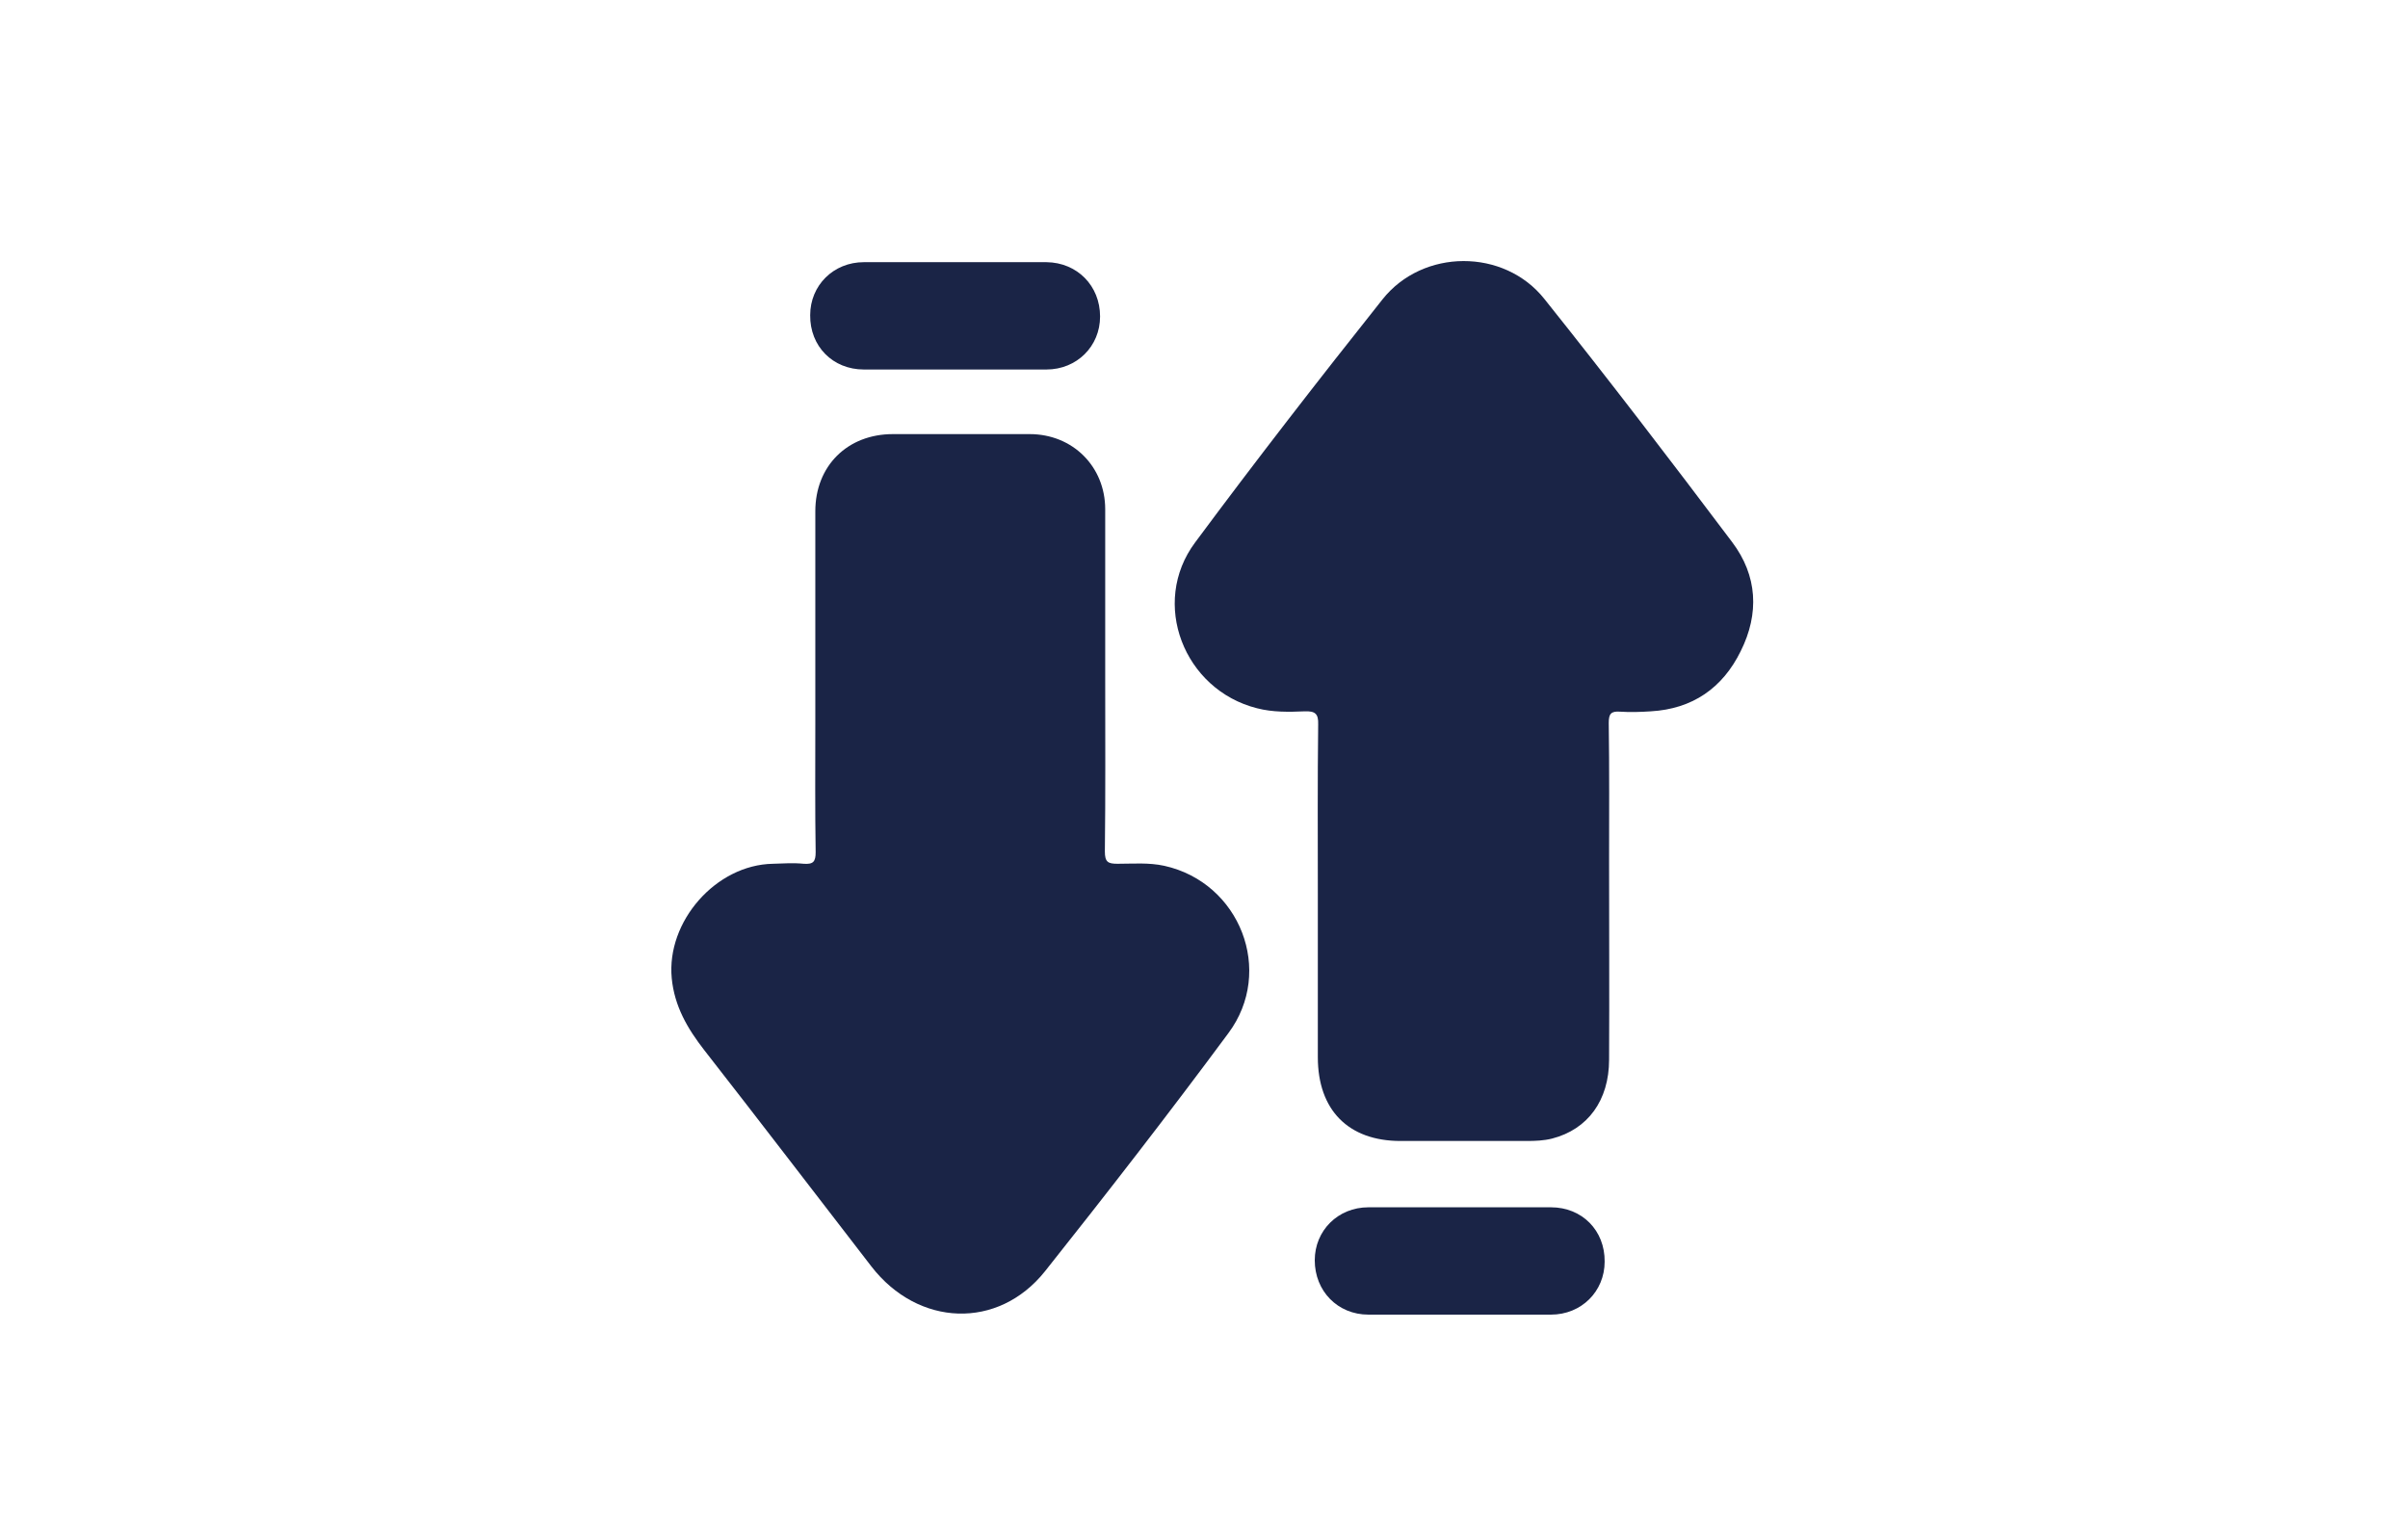 <svg xmlns="http://www.w3.org/2000/svg" xmlns:xlink="http://www.w3.org/1999/xlink" id="Calque_1" x="0px" y="0px" viewBox="0 0 70.44 45.04" style="enable-background:new 0 0 70.44 45.04;" xml:space="preserve"><style type="text/css">	.st0{display:none;fill:#1A2446;}	.st1{fill:#1A2446;}	.st2{display:none;}	.st3{display:inline;fill:#1A2446;}</style><path class="st0" d="M54.02,27.19c-0.49-3.67-2.56-6.18-6-7.54c-0.44-0.17-0.69-0.34-0.67-0.85c0.01-0.35-0.09-0.71-0.18-1.06 c-1.48-6.25-7.36-10.24-13.68-9.16c-4.68,0.8-7.79,3.58-9.4,8.03c-0.1,0.28-0.24,0.42-0.5,0.52c-4.72,1.83-7.5,6.78-6.61,11.74 c0.93,5.15,5.29,8.82,10.51,8.82c2.87,0,5.74,0,8.61,0c2.97,0,5.94,0,8.9,0c0.43,0,0.86-0.04,1.28-0.11 C51.31,36.72,54.7,32.21,54.02,27.19z M41.65,26.73c-1.73,1.73-3.45,3.46-5.18,5.18c-0.63,0.63-1.38,0.62-2.02-0.01 c-1.72-1.71-3.43-3.43-5.15-5.15c-0.44-0.44-0.63-0.94-0.38-1.54c0.25-0.59,0.74-0.82,1.36-0.82c0.74,0,1.47-0.01,2.21,0.01 c0.27,0.01,0.32-0.08,0.31-0.33c-0.02-0.85-0.01-1.69-0.01-2.54c0,0,0.01,0,0.01,0c0-0.9-0.07-1.81,0.02-2.7 c0.13-1.45,1.36-2.49,2.72-2.43c1.46,0.07,2.56,1.23,2.57,2.73c0.01,1.61,0.02,3.22-0.01,4.83c-0.01,0.39,0.12,0.45,0.46,0.44 c0.69-0.03,1.39-0.01,2.08-0.01c0.65,0,1.16,0.31,1.36,0.83C42.24,25.8,42.08,26.3,41.65,26.73z"></path><g>	<path class="st1" d="M50.67,15.86c-1.8-2.39-3.62-4.77-5.49-7.11c-1.18-1.49-3.56-1.48-4.74,0.01c-1.86,2.34-3.7,4.71-5.48,7.11  c-1.32,1.77-0.33,4.31,1.81,4.85c0.46,0.12,0.94,0.11,1.4,0.09c0.3-0.01,0.4,0.07,0.39,0.38c-0.02,1.65-0.01,3.3-0.01,4.95  c0,1.6,0,3.19,0,4.79c0,1.54,0.89,2.45,2.42,2.45c1.23,0,2.46,0,3.69,0c0.25,0,0.5-0.01,0.74-0.07c1.05-0.27,1.67-1.12,1.67-2.31  c0.01-1.92,0-3.85,0-5.77c0-1.36,0.01-2.72-0.01-4.08c0-0.26,0.06-0.35,0.33-0.33c0.3,0.02,0.6,0.01,0.9-0.01  c1.22-0.07,2.1-0.68,2.63-1.76C51.47,17.95,51.41,16.84,50.67,15.86z"></path>	<path class="st1" d="M34.06,25.33c-0.46-0.1-0.91-0.06-1.37-0.06c-0.28,0-0.37-0.05-0.37-0.36c0.02-1.69,0.01-3.38,0.01-5.06  c0-1.65,0-3.3,0-4.95c0-1.25-0.95-2.2-2.21-2.2c-1.33,0-2.67,0-4,0c-1.33,0-2.27,0.93-2.27,2.26c0,2.08,0,4.16,0,6.24  c0,1.24-0.01,2.49,0.01,3.73c0,0.28-0.07,0.36-0.35,0.34c-0.3-0.03-0.6-0.01-0.9,0c-1.67,0.03-3.12,1.69-2.96,3.35  c0.08,0.82,0.46,1.47,0.95,2.1c1.64,2.1,3.26,4.22,4.89,6.33c1.37,1.77,3.71,1.86,5.08,0.14c1.82-2.29,3.62-4.61,5.36-6.96  C37.29,28.41,36.27,25.82,34.06,25.33z"></path>	<path class="st1" d="M25.27,10.81c1.78,0,3.56,0,5.34,0c0.89,0,1.57-0.68,1.57-1.55c0-0.9-0.67-1.58-1.57-1.59  c-0.89,0-1.78,0-2.67,0s-1.78,0-2.67,0c-0.89,0-1.57,0.68-1.57,1.55C23.69,10.13,24.36,10.81,25.27,10.81z"></path>	<path class="st1" d="M45.37,35.32c-0.88,0-1.75,0-2.63,0c-0.9,0-1.81,0-2.71,0c-0.89,0-1.57,0.68-1.57,1.55  c0,0.9,0.67,1.59,1.57,1.59c1.78,0,3.56,0,5.34,0c0.89,0,1.57-0.68,1.57-1.55C46.95,36,46.28,35.32,45.37,35.32z"></path></g><g class="st2">	<path class="st3" d="M68.23,20.18c0-0.28,0-0.56-0.05-0.83c-0.66-3.62-3.39-5.89-7.07-5.9c-0.84,0-1.67,0-2.51,0  c-0.02,0-0.05,0-0.07,0h-4.05c-0.65,0-1.3,0.01-1.95,0.02c-0.11,0-0.21,0-0.29-0.02H48.7c-0.08,0.01-0.16,0.01-0.27,0.01  c-0.82-0.01-1.64-0.01-2.45-0.01h-5.92c-0.22,0-0.43,0-0.65,0c-2.35,0-4.7,0-7.06,0h-0.43c0,0,0,0,0,0c-7.4,0-14.8,0-22.2,0  c-3.13,0-5.7,1.82-6.69,4.69c-0.12,0.35-0.11,0.75-0.34,1.06c0,2.56,0,5.12,0,7.68c0.03,0.02,0.09,0.04,0.09,0.07  c0.56,3.33,3.67,5.71,7.4,5.7c16.85-0.07,33.71-0.03,50.56-0.03c0.28,0,0.56,0,0.83-0.01c3.81-0.18,6.65-3.13,6.65-6.94  C68.24,23.85,68.23,22.01,68.23,20.18z M65.41,26.38c-0.12,1.77-1.89,3.35-3.78,3.45c-0.17,0.01-0.34,0.01-0.51,0.01  c-17.11,0-34.22,0-51.33,0c-2.15,0-3.68-1.12-4.22-3.09c-0.09-0.32-0.12-0.67-0.12-1.01c0.01-1.96-0.08-3.93,0.04-5.89  c0.11-1.83,1.8-3.49,3.63-3.59c0.6-0.03,1.19-0.02,1.79-0.02c8.19,0,16.38,0,24.58,0c8.53,0,17.07,0,25.6,0  c2.2,0,3.66,1.07,4.25,3.05c0.08,0.28,0.09,0.55,0.1,0.82C65.49,22.2,65.55,24.29,65.41,26.38z"></path>	<path class="st3" d="M58.95,21.72c-0.22-0.06-0.46-0.07-0.69-0.07c-4.28,0-8.56,0-12.84-0.01c-0.32,0-0.65,0.01-0.94,0.15  c-0.55,0.26-0.86,0.7-0.82,1.32c0.04,0.61,0.36,1.03,0.95,1.22c0.29,0.09,0.58,0.11,0.88,0.11c2.11-0.01,4.22,0,6.33,0  c2.11,0,4.22,0,6.33,0c0.25,0,0.5,0,0.76-0.06c0.72-0.19,1.13-0.66,1.13-1.34C60.03,22.38,59.64,21.89,58.95,21.72z"></path>	<path class="st3" d="M12.23,21.65c-0.71,0.01-1.33,0.64-1.35,1.36c-0.01,0.74,0.62,1.41,1.35,1.41c0.73,0.01,1.37-0.64,1.37-1.39  C13.61,22.3,12.95,21.64,12.23,21.65z"></path>	<path class="st3" d="M20.44,21.65c-0.71,0-1.34,0.62-1.36,1.34c-0.02,0.74,0.59,1.41,1.33,1.43c0.72,0.02,1.38-0.63,1.39-1.37  C21.81,22.31,21.17,21.65,20.44,21.65z"></path>	<path class="st3" d="M28.59,21.66c-0.72,0.03-1.32,0.66-1.32,1.38c0,0.74,0.65,1.4,1.37,1.39c0.74-0.01,1.36-0.66,1.35-1.41  C29.98,22.27,29.31,21.62,28.59,21.66z"></path>	<path class="st3" d="M36.81,21.65c-0.71,0.01-1.33,0.64-1.35,1.35c-0.02,0.74,0.61,1.41,1.35,1.42c0.73,0.01,1.37-0.64,1.38-1.39  C38.19,22.3,37.53,21.64,36.81,21.65z"></path></g><path class="st0" d="M17.02,29.44c0-0.89,0.01-1.78,0-2.67c-0.01-1.05,0.41-1.87,1.28-2.45c0.23-0.16,0.33-0.31,0.35-0.59 c0.35-4.67,2.32-8.54,5.84-11.61c2.63-2.29,5.72-3.66,9.19-3.98c5.78-0.53,10.67,1.39,14.53,5.74c2.49,2.81,3.84,6.15,4.08,9.91 c0.02,0.25,0.12,0.36,0.31,0.49c0.89,0.58,1.32,1.42,1.31,2.49c-0.01,1.78,0,3.56,0,5.34c-0.01,2.15-2.06,3.5-4.05,2.65 c-0.31-0.13-0.5-0.12-0.77,0.07c-2.05,1.37-4.35,2-6.77,2.26c-0.28,0.03-0.5,0.07-0.69,0.32c-0.31,0.43-0.76,0.63-1.3,0.62 c-0.73-0.01-1.47,0.01-2.2-0.01c-0.95-0.02-1.66-0.72-1.68-1.64c-0.02-0.86,0.67-1.65,1.57-1.7c0.83-0.05,1.66-0.02,2.49,0 c0.31,0.01,0.64,0.1,0.84,0.34c0.32,0.39,0.69,0.4,1.12,0.34c1.96-0.28,3.83-0.82,5.53-1.88c0.25-0.15,0.37-0.27,0.28-0.63 c-0.19-0.71-0.1-1.46-0.1-2.19c0-1.39-0.01-2.78,0.03-4.18c0.02-0.93,0.46-1.66,1.24-2.17c0.19-0.13,0.3-0.24,0.27-0.5 c-0.69-5.91-3.72-10.1-9.28-12.26c-8.3-3.22-17.56,2.16-19.03,10.94c-0.03,0.19-0.06,0.38-0.1,0.57c-0.16,0.66-0.07,1.15,0.58,1.59 c0.69,0.47,0.88,1.29,0.88,2.11c0.01,1.78,0.03,3.56-0.01,5.34c-0.03,1.62-1.12,2.8-2.59,2.89c-1.57,0.1-2.91-0.84-3.1-2.33 c-0.13-1.07-0.03-2.16-0.03-3.24C17.04,29.44,17.03,29.44,17.02,29.44z"></path></svg>